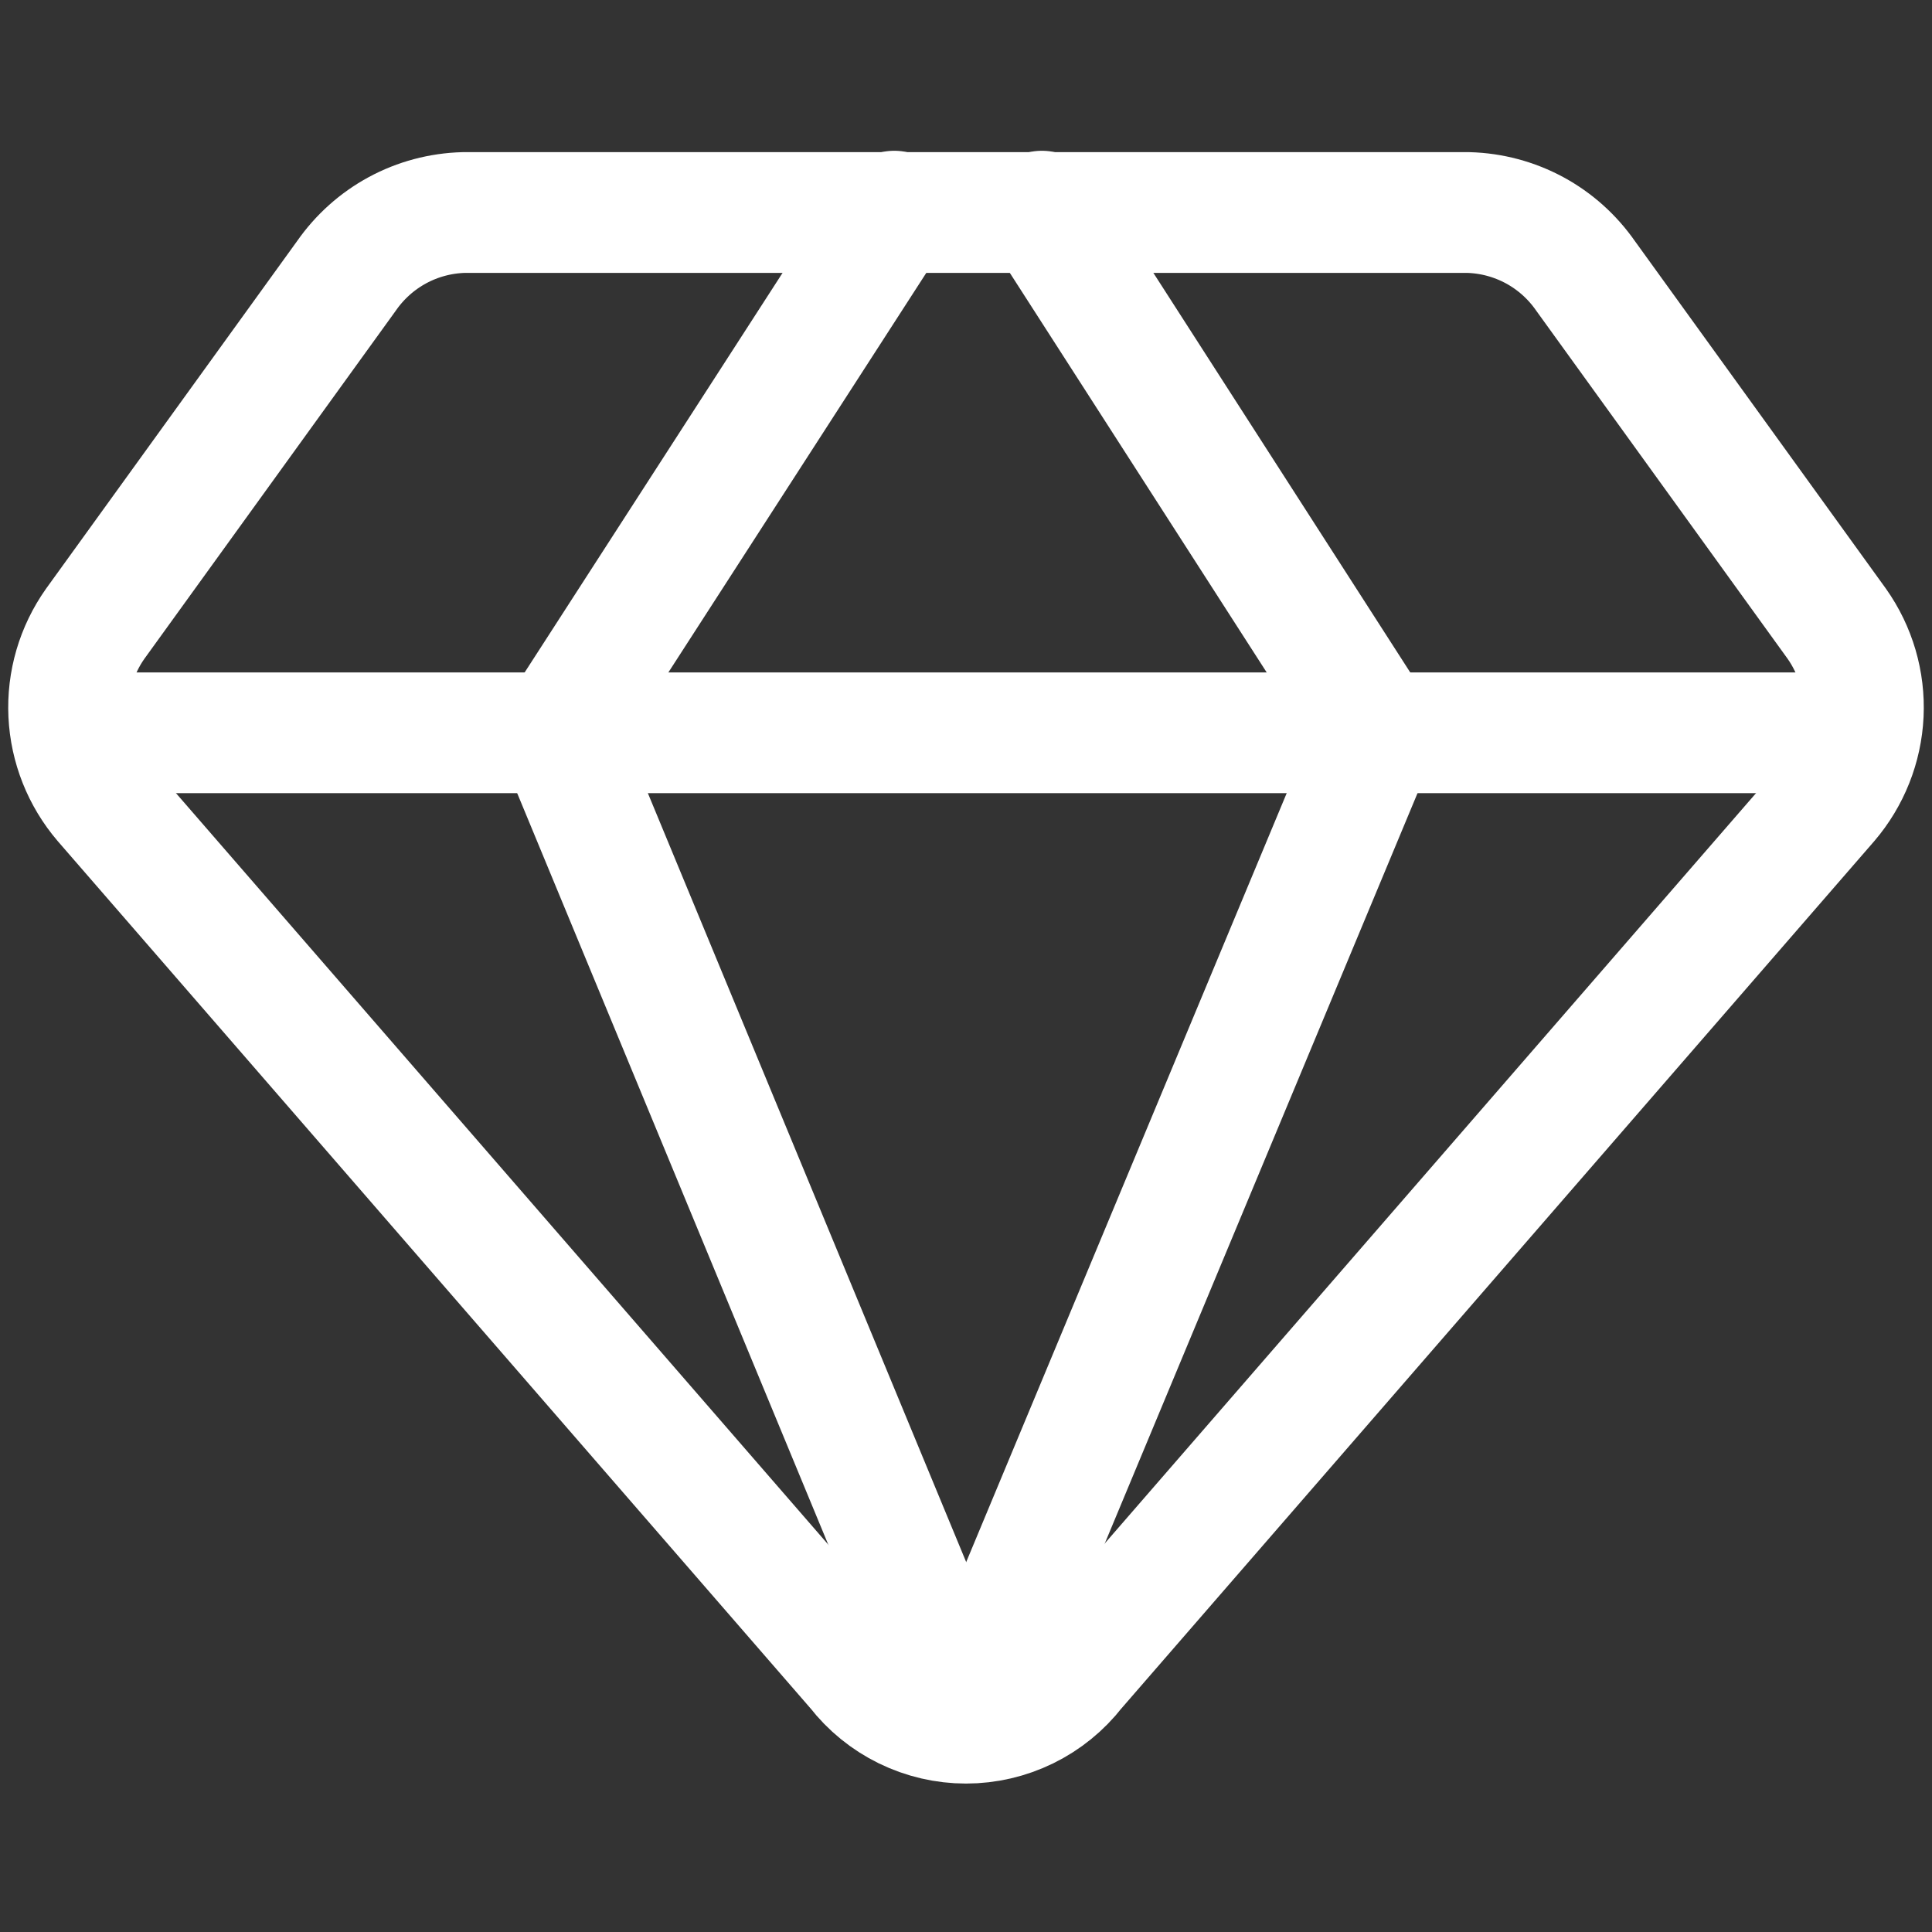 <svg width="24" height="24" viewBox="0 0 24 24" fill="none" xmlns="http://www.w3.org/2000/svg">
<rect x="0" y="0" width="24" height="24" fill="#333333" stroke="none"/>
<path d="M18.24 2.64H5.76C5.472 2.648 5.19 2.723 4.937 2.86C4.684 2.997 4.467 3.192 4.303 3.428L1.183 7.748C0.951 8.076 0.835 8.471 0.854 8.872C0.873 9.272 1.025 9.655 1.286 9.96L10.646 20.743C10.806 20.949 11.011 21.116 11.246 21.231C11.481 21.346 11.739 21.406 12 21.406C12.261 21.406 12.519 21.346 12.754 21.231C12.989 21.116 13.194 20.949 13.354 20.743L22.714 9.96C22.975 9.655 23.127 9.272 23.146 8.872C23.165 8.471 23.049 8.076 22.817 7.748L19.697 3.428C19.533 3.192 19.316 2.997 19.063 2.86C18.809 2.723 18.528 2.648 18.24 2.64V2.64Z" stroke="white" stroke-width="1.5" stroke-linecap="round" stroke-linejoin="round"/>
<path d="M11.109 2.623L6.926 9.103L12 21.36" stroke="white" stroke-width="1.5" stroke-linecap="round" stroke-linejoin="round"/>
<path d="M12.943 2.623L17.109 9.103L12 21.36" stroke="white" stroke-width="1.5" stroke-linecap="round" stroke-linejoin="round"/>
<path d="M0.891 9.103H23.109" stroke="white" stroke-width="1.5" stroke-linecap="round" stroke-linejoin="round"/>
</svg>
